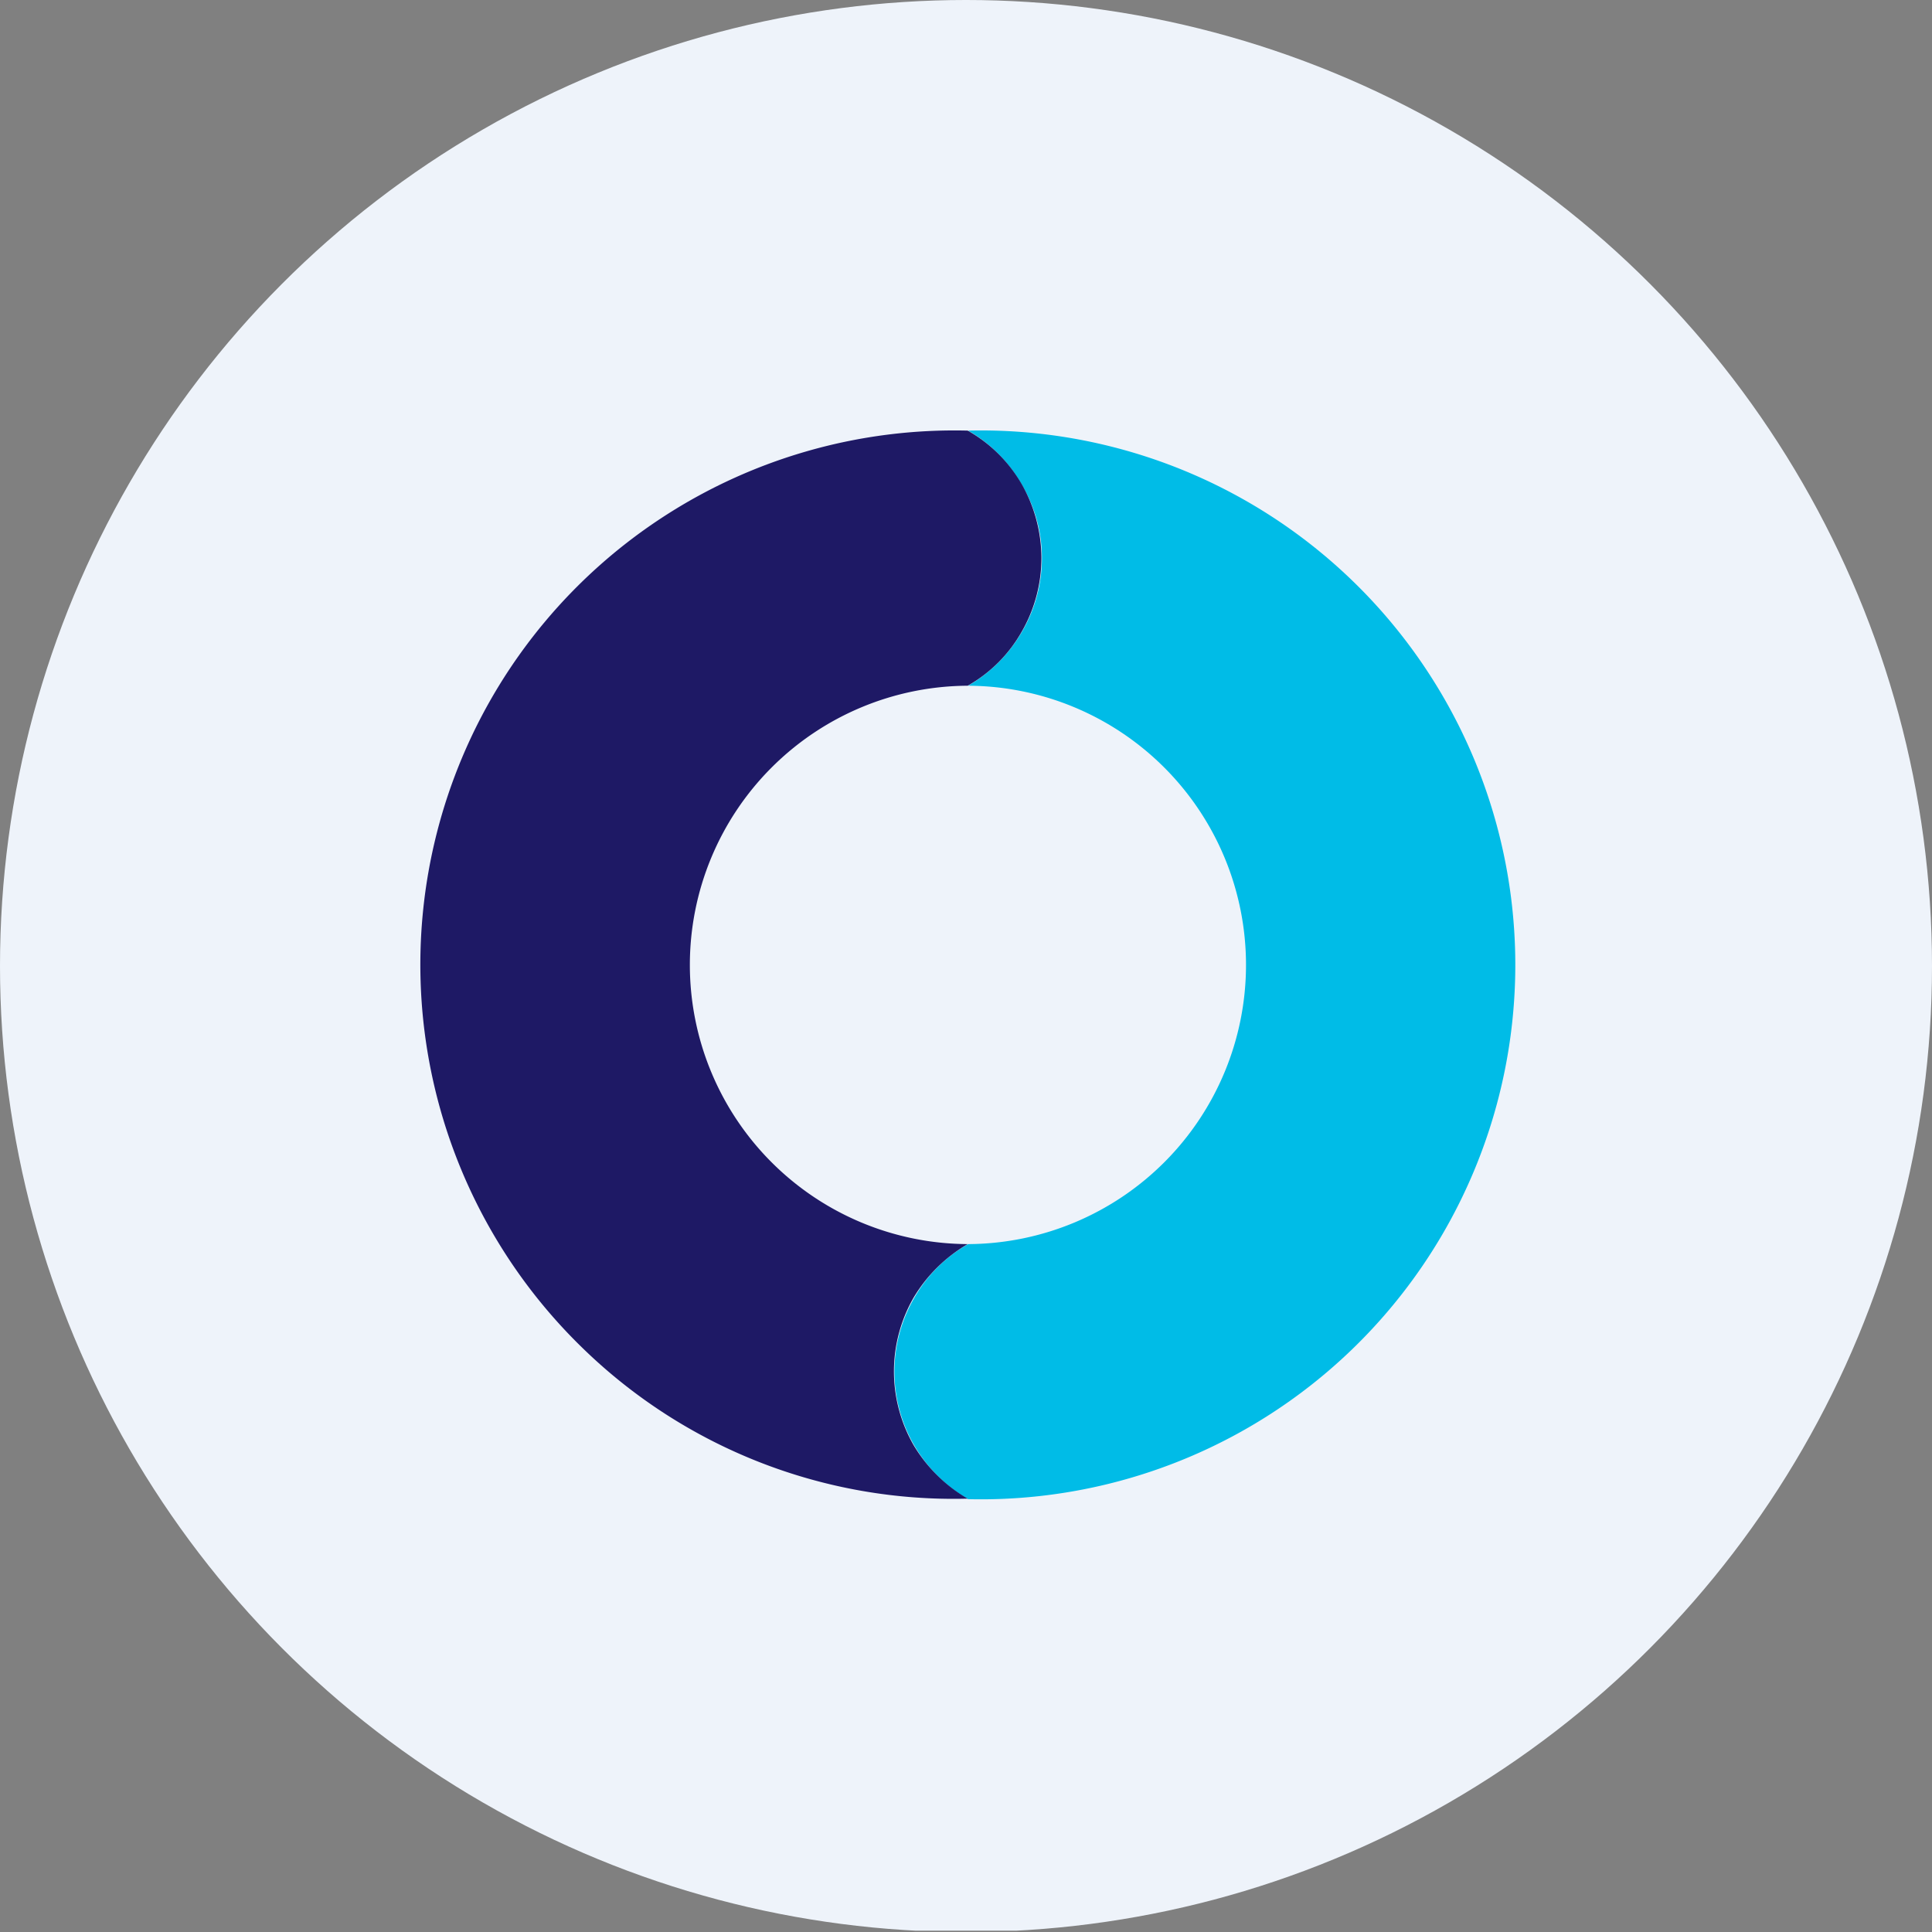 <?xml version='1.0' encoding='utf-8'?>
<svg xmlns="http://www.w3.org/2000/svg" viewBox="0 0 300 300" width="300" height="300">
  <rect x="0" y="0" width="300" height="300" fill="#808080" stroke="none"/>
  <defs>
    <style>
      .a {
        fill: #eef3fa;
      }

      .b {
        fill: #00bce7;
      }

      .b, .c {
        fill-rule: evenodd;
      }

      .c {
        fill: #1e1965;
      }
    </style>
  <clipPath id="bz_circular_clip"><circle cx="150.0" cy="150.0" r="150.0" /></clipPath></defs>
  <g clip-path="url(#bz_circular_clip)"><rect class="a" y="-0.212" width="300" height="300" />
  <g>
    <path class="b" d="M150.334,66.863a22.469,22.469,0,0,1,8.325,8.392,22.226,22.226,0,0,1,3.13,11.455,22.636,22.636,0,0,1-3.13,11.444,22.872,22.872,0,0,1-8.325,8.325,43.353,43.353,0,0,1,0,86.705,22.087,22.087,0,0,0-8.392,8.392,22.855,22.855,0,0,0,8.392,31.213,82.987,82.987,0,1,0,0-165.927Z" />
    <path class="c" d="M90.342,209.207A82.95,82.95,0,0,1,150.266,66.863a22.47,22.47,0,0,1,8.392,8.325A23.301,23.301,0,0,1,161.71,86.632a22.924,22.924,0,0,1-3.052,11.444,22.194,22.194,0,0,1-8.392,8.403,43.353,43.353,0,0,0,0,86.705,23.58,23.58,0,0,0-8.403,8.314,23.004,23.004,0,0,0,0,22.899,23.58,23.58,0,0,0,8.403,8.314,82.57,82.57,0,0,1-59.924-23.505Z" />
  </g>
</g></svg>